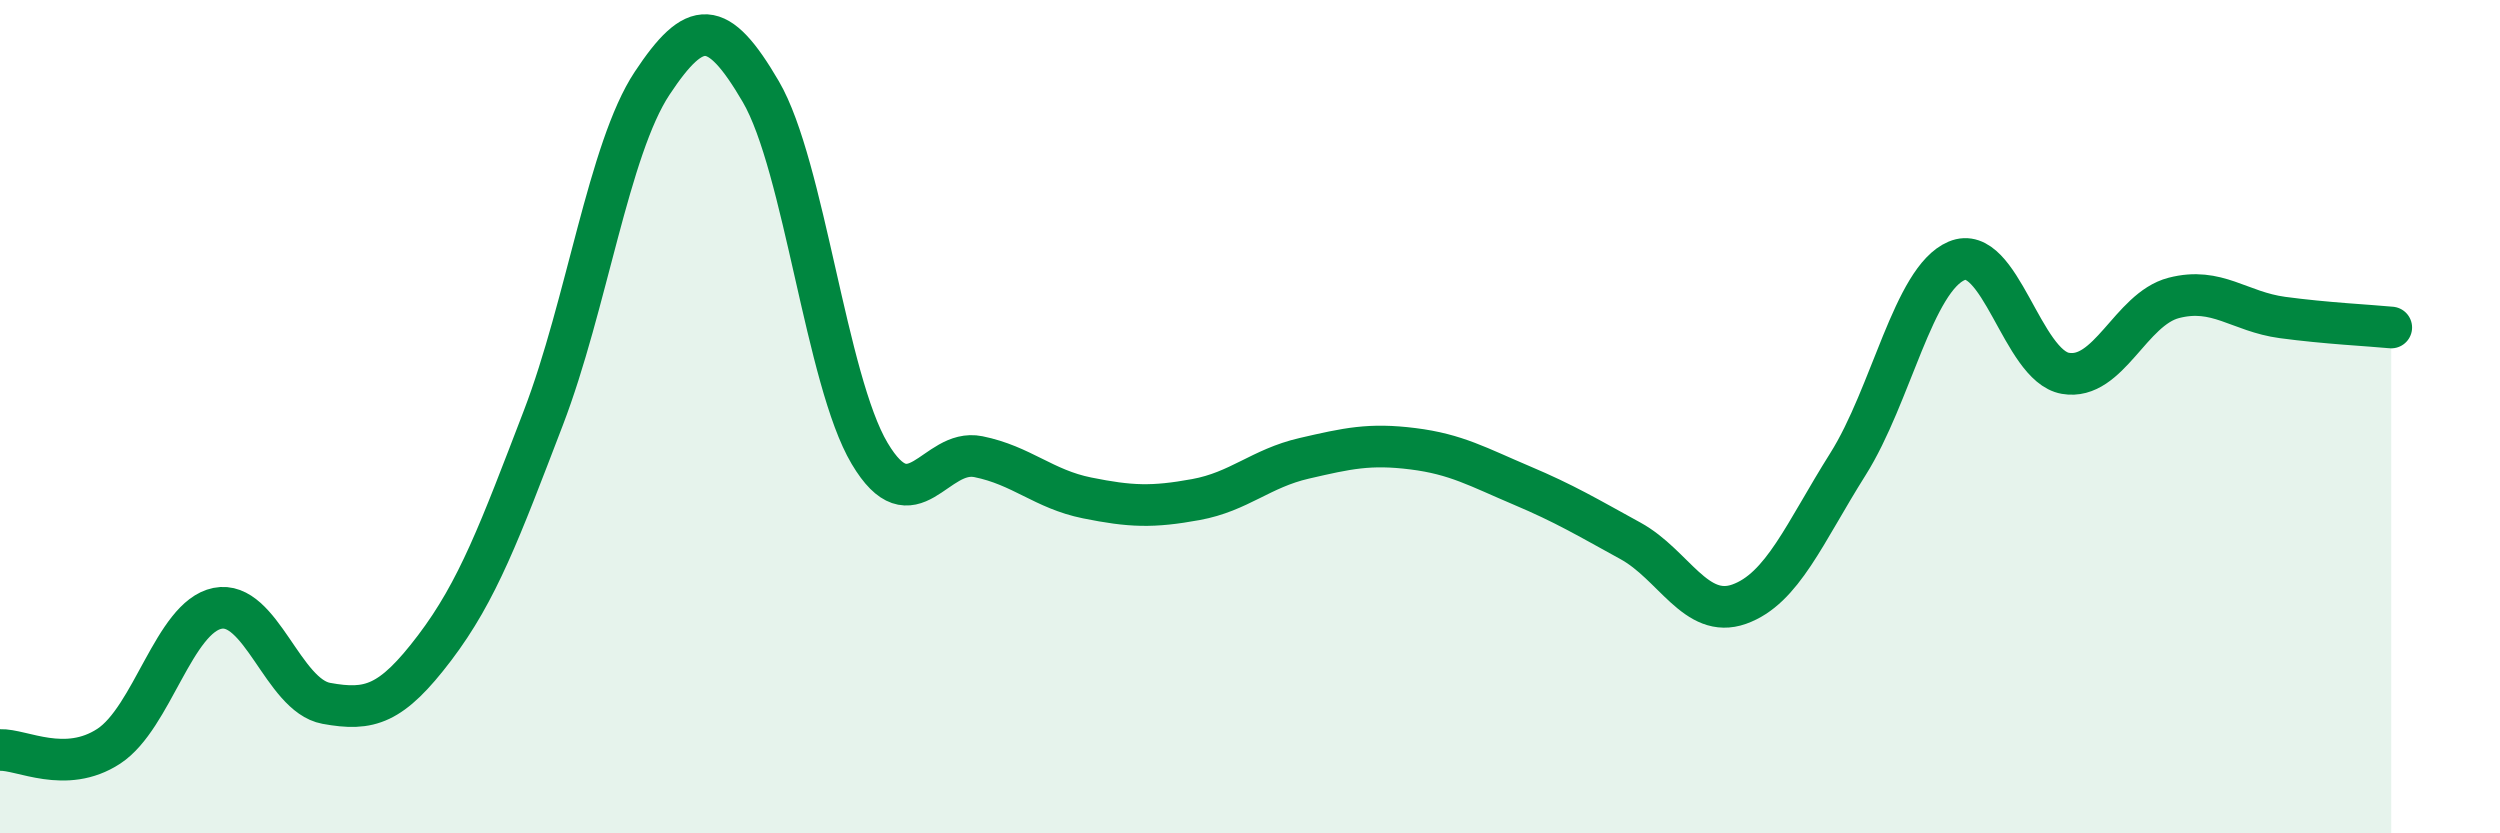 
    <svg width="60" height="20" viewBox="0 0 60 20" xmlns="http://www.w3.org/2000/svg">
      <path
        d="M 0,18 C 0.52,17.98 1.57,18.59 2.61,17.91 C 3.65,17.23 4.18,14.81 5.22,14.6 C 6.26,14.39 6.79,16.69 7.83,16.88 C 8.87,17.07 9.39,16.92 10.43,15.55 C 11.47,14.18 12,12.74 13.04,10.03 C 14.08,7.32 14.61,3.57 15.65,2 C 16.69,0.43 17.22,0.42 18.26,2.2 C 19.3,3.98 19.83,9.13 20.87,10.88 C 21.91,12.63 22.44,10.75 23.48,10.96 C 24.52,11.17 25.05,11.74 26.09,11.95 C 27.13,12.16 27.66,12.18 28.7,11.99 C 29.74,11.8 30.26,11.24 31.3,11 C 32.34,10.76 32.87,10.64 33.91,10.77 C 34.95,10.9 35.48,11.21 36.52,11.65 C 37.56,12.09 38.09,12.41 39.13,12.98 C 40.17,13.55 40.7,14.87 41.74,14.5 C 42.78,14.13 43.31,12.79 44.35,11.14 C 45.39,9.49 45.92,6.7 46.96,6.26 C 48,5.82 48.53,8.78 49.57,8.96 C 50.61,9.14 51.13,7.42 52.17,7.15 C 53.21,6.88 53.74,7.48 54.78,7.62 C 55.82,7.76 56.87,7.81 57.39,7.86L57.39 20L0 20Z"
        fill="#008740"
        opacity="0.1"
        stroke-linecap="round"
        stroke-linejoin="round"
      />
      <path
        d="M 0,18 C 0.52,17.98 1.57,18.59 2.61,17.91 C 3.65,17.23 4.18,14.81 5.22,14.6 C 6.26,14.39 6.79,16.69 7.83,16.88 C 8.87,17.07 9.39,16.92 10.43,15.55 C 11.47,14.18 12,12.74 13.04,10.03 C 14.08,7.32 14.61,3.57 15.65,2 C 16.69,0.43 17.22,0.42 18.26,2.2 C 19.3,3.98 19.83,9.13 20.87,10.88 C 21.91,12.63 22.44,10.75 23.48,10.96 C 24.52,11.17 25.05,11.74 26.09,11.95 C 27.13,12.16 27.66,12.18 28.7,11.99 C 29.74,11.8 30.26,11.24 31.3,11 C 32.34,10.76 32.87,10.64 33.91,10.77 C 34.95,10.9 35.48,11.21 36.52,11.65 C 37.56,12.09 38.09,12.41 39.13,12.98 C 40.17,13.55 40.7,14.87 41.74,14.5 C 42.78,14.13 43.31,12.79 44.35,11.14 C 45.39,9.49 45.92,6.7 46.96,6.26 C 48,5.82 48.53,8.78 49.57,8.96 C 50.61,9.14 51.13,7.42 52.17,7.15 C 53.21,6.88 53.74,7.48 54.78,7.62 C 55.82,7.76 56.87,7.81 57.39,7.86"
        stroke="#008740"
        stroke-width="1"
        fill="none"
        stroke-linecap="round"
        stroke-linejoin="round"
      />
    </svg>
  
